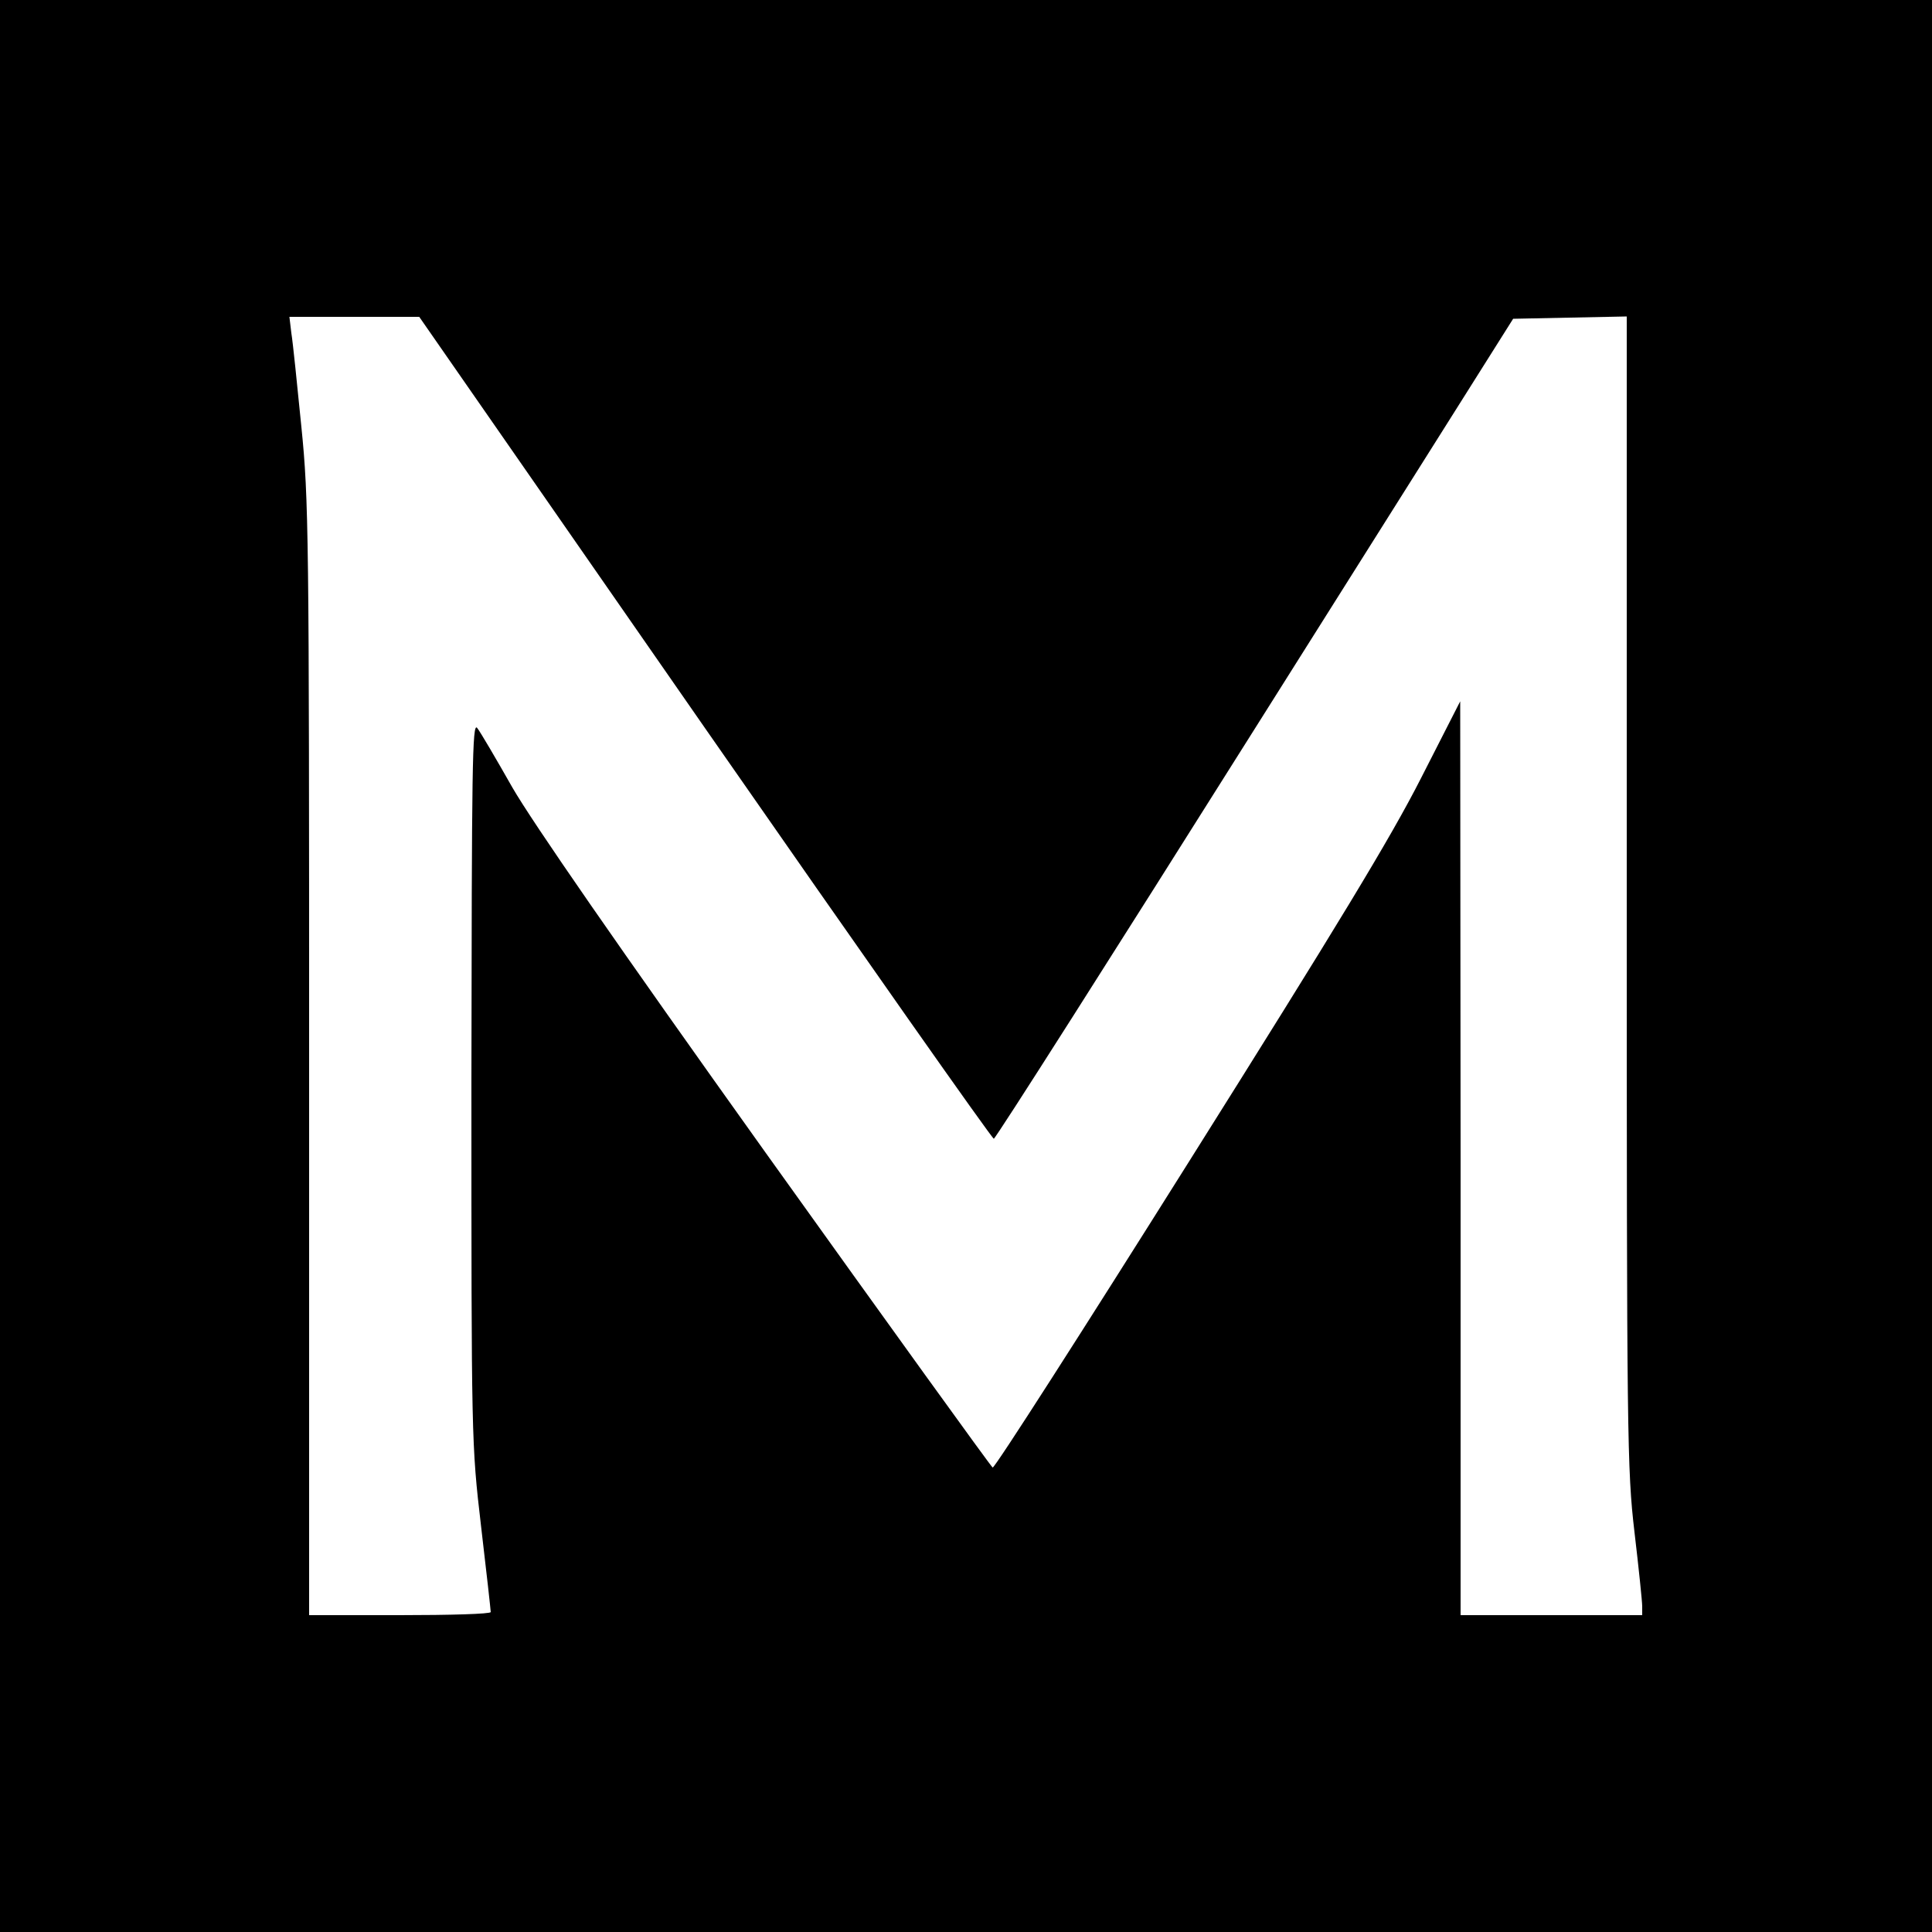 <?xml version="1.0" standalone="no"?>
<!DOCTYPE svg PUBLIC "-//W3C//DTD SVG 20010904//EN"
 "http://www.w3.org/TR/2001/REC-SVG-20010904/DTD/svg10.dtd">
<svg version="1.0" xmlns="http://www.w3.org/2000/svg"
 width="500pt" height="500pt" viewBox="0 0 500 500"
 preserveAspectRatio="xMidYMid meet">
<g transform="translate(0,500) scale(0.1,-0.1)"
fill="#000000" stroke="none">
<path d="M0 2500 l0 -2500 2500 0 2500 0 0 2500 0 2500 -2500 0 -2500 0 0
-2500z m1825 615 c407 -585 743 -1063 747 -1062 5 1 309 479 676 1062 l668
1060 147 3 147 3 0 -1488 c0 -1416 1 -1496 20 -1658 11 -93 20 -180 20 -192
l0 -23 -235 0 -235 0 0 1183 -1 1182 -102 -200 c-79 -155 -215 -379 -601 -993
-274 -436 -502 -792 -507 -790 -4 2 -268 368 -587 814 -385 539 -604 856 -656
946 -42 74 -83 144 -91 154 -13 17 -14 -100 -15 -916 0 -930 0 -936 25 -1150
14 -118 25 -218 25 -222 0 -5 -106 -8 -235 -8 l-235 0 0 1438 c0 1361 -1 1448
-20 1637 -11 110 -22 219 -26 243 l-5 42 168 0 168 0 740 -1065z"/>
</g>
</svg>
